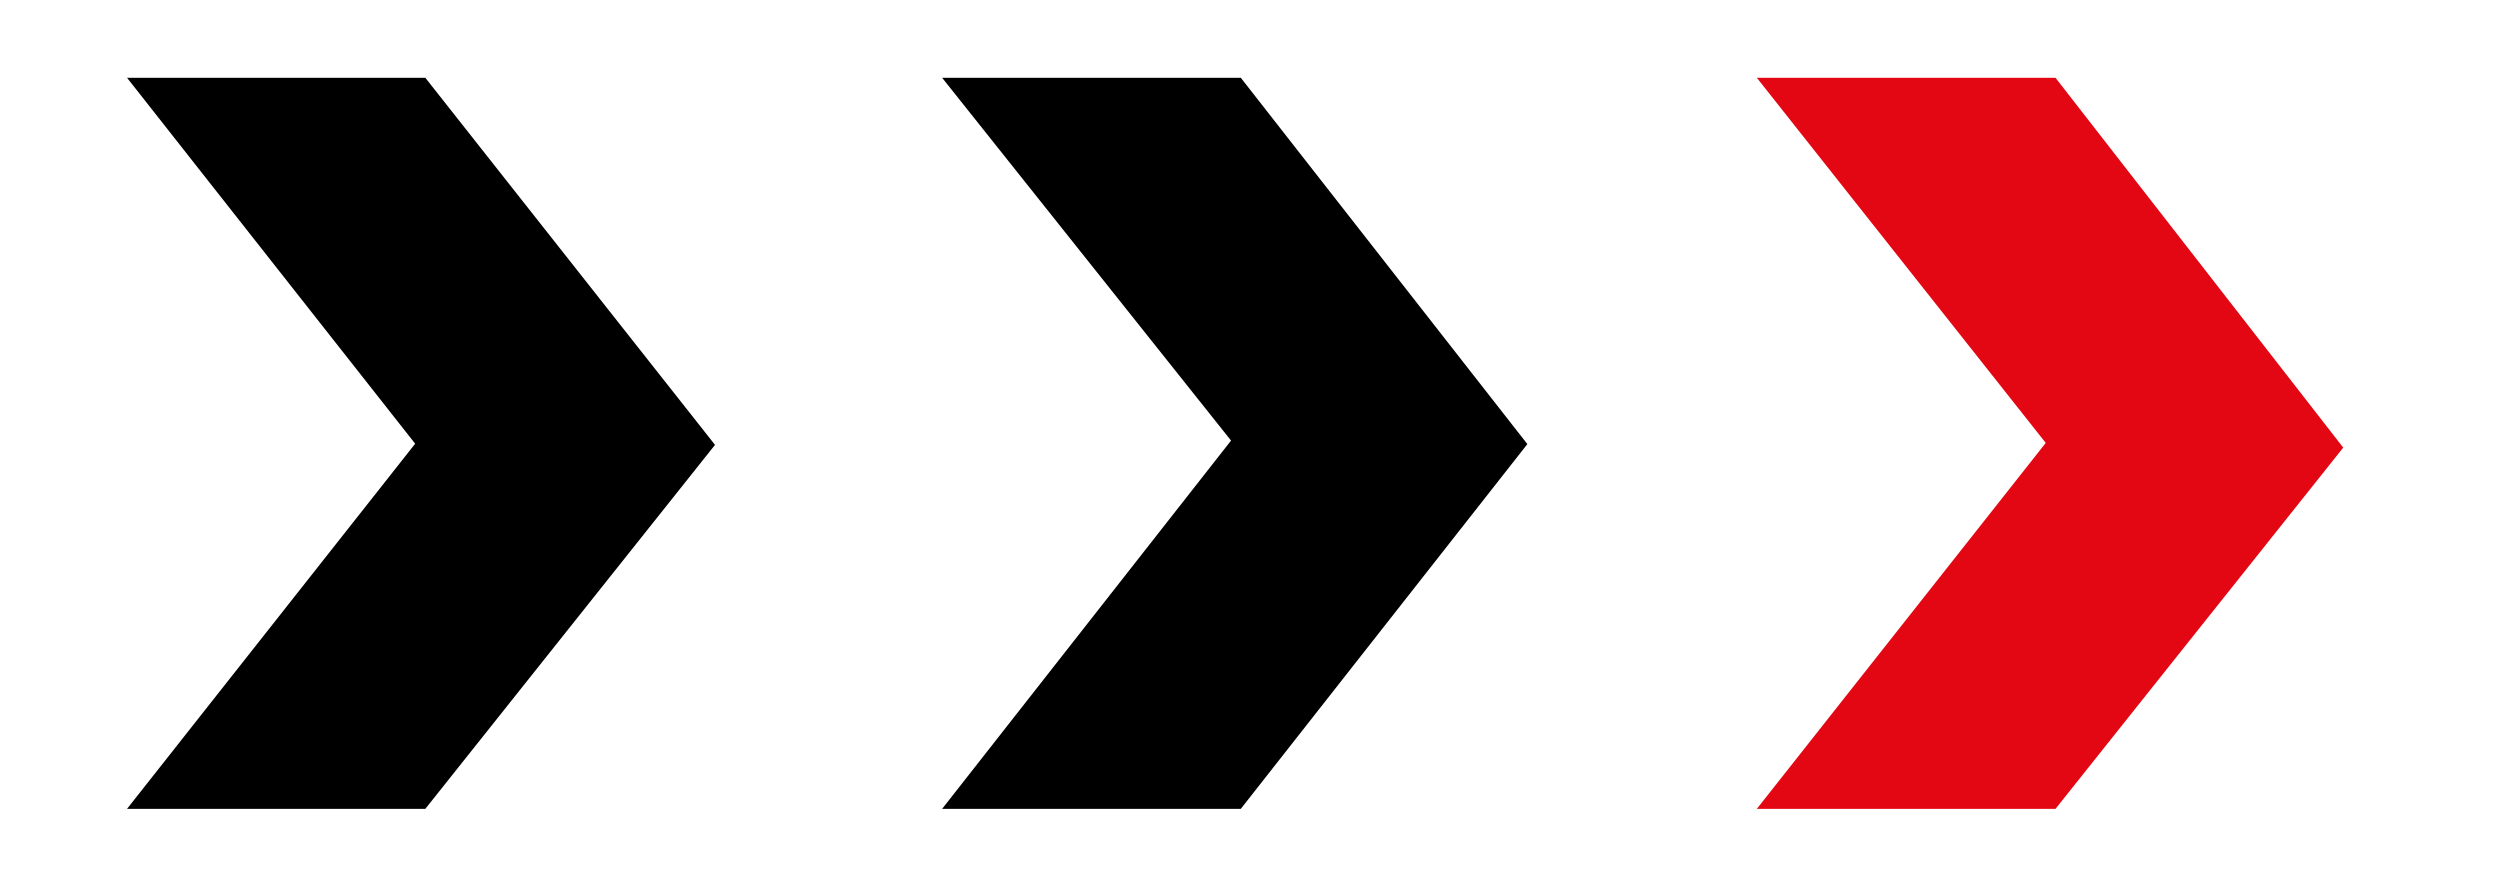 <svg xmlns="http://www.w3.org/2000/svg" xmlns:xlink="http://www.w3.org/1999/xlink" id="Ebene_1" x="0px" y="0px" viewBox="0 0 639.5 226.8" style="enable-background:new 0 0 639.5 226.8;" xml:space="preserve"><style type="text/css">	.st0{fill:#E30613;}</style><polygon class="st0" points="525.8,206.9 449.4,206.9 523.3,113.3 449.4,19.9 525.8,19.9 599.4,114.5 "></polygon><polygon points="317.4,206.9 241,206.9 314.9,112.7 241,19.9 317.4,19.9 390.7,113.6 "></polygon><polygon points="108.8,206.9 32.5,206.9 106.2,113.5 32.5,19.9 108.8,19.9 182.9,113.8 "></polygon></svg>
